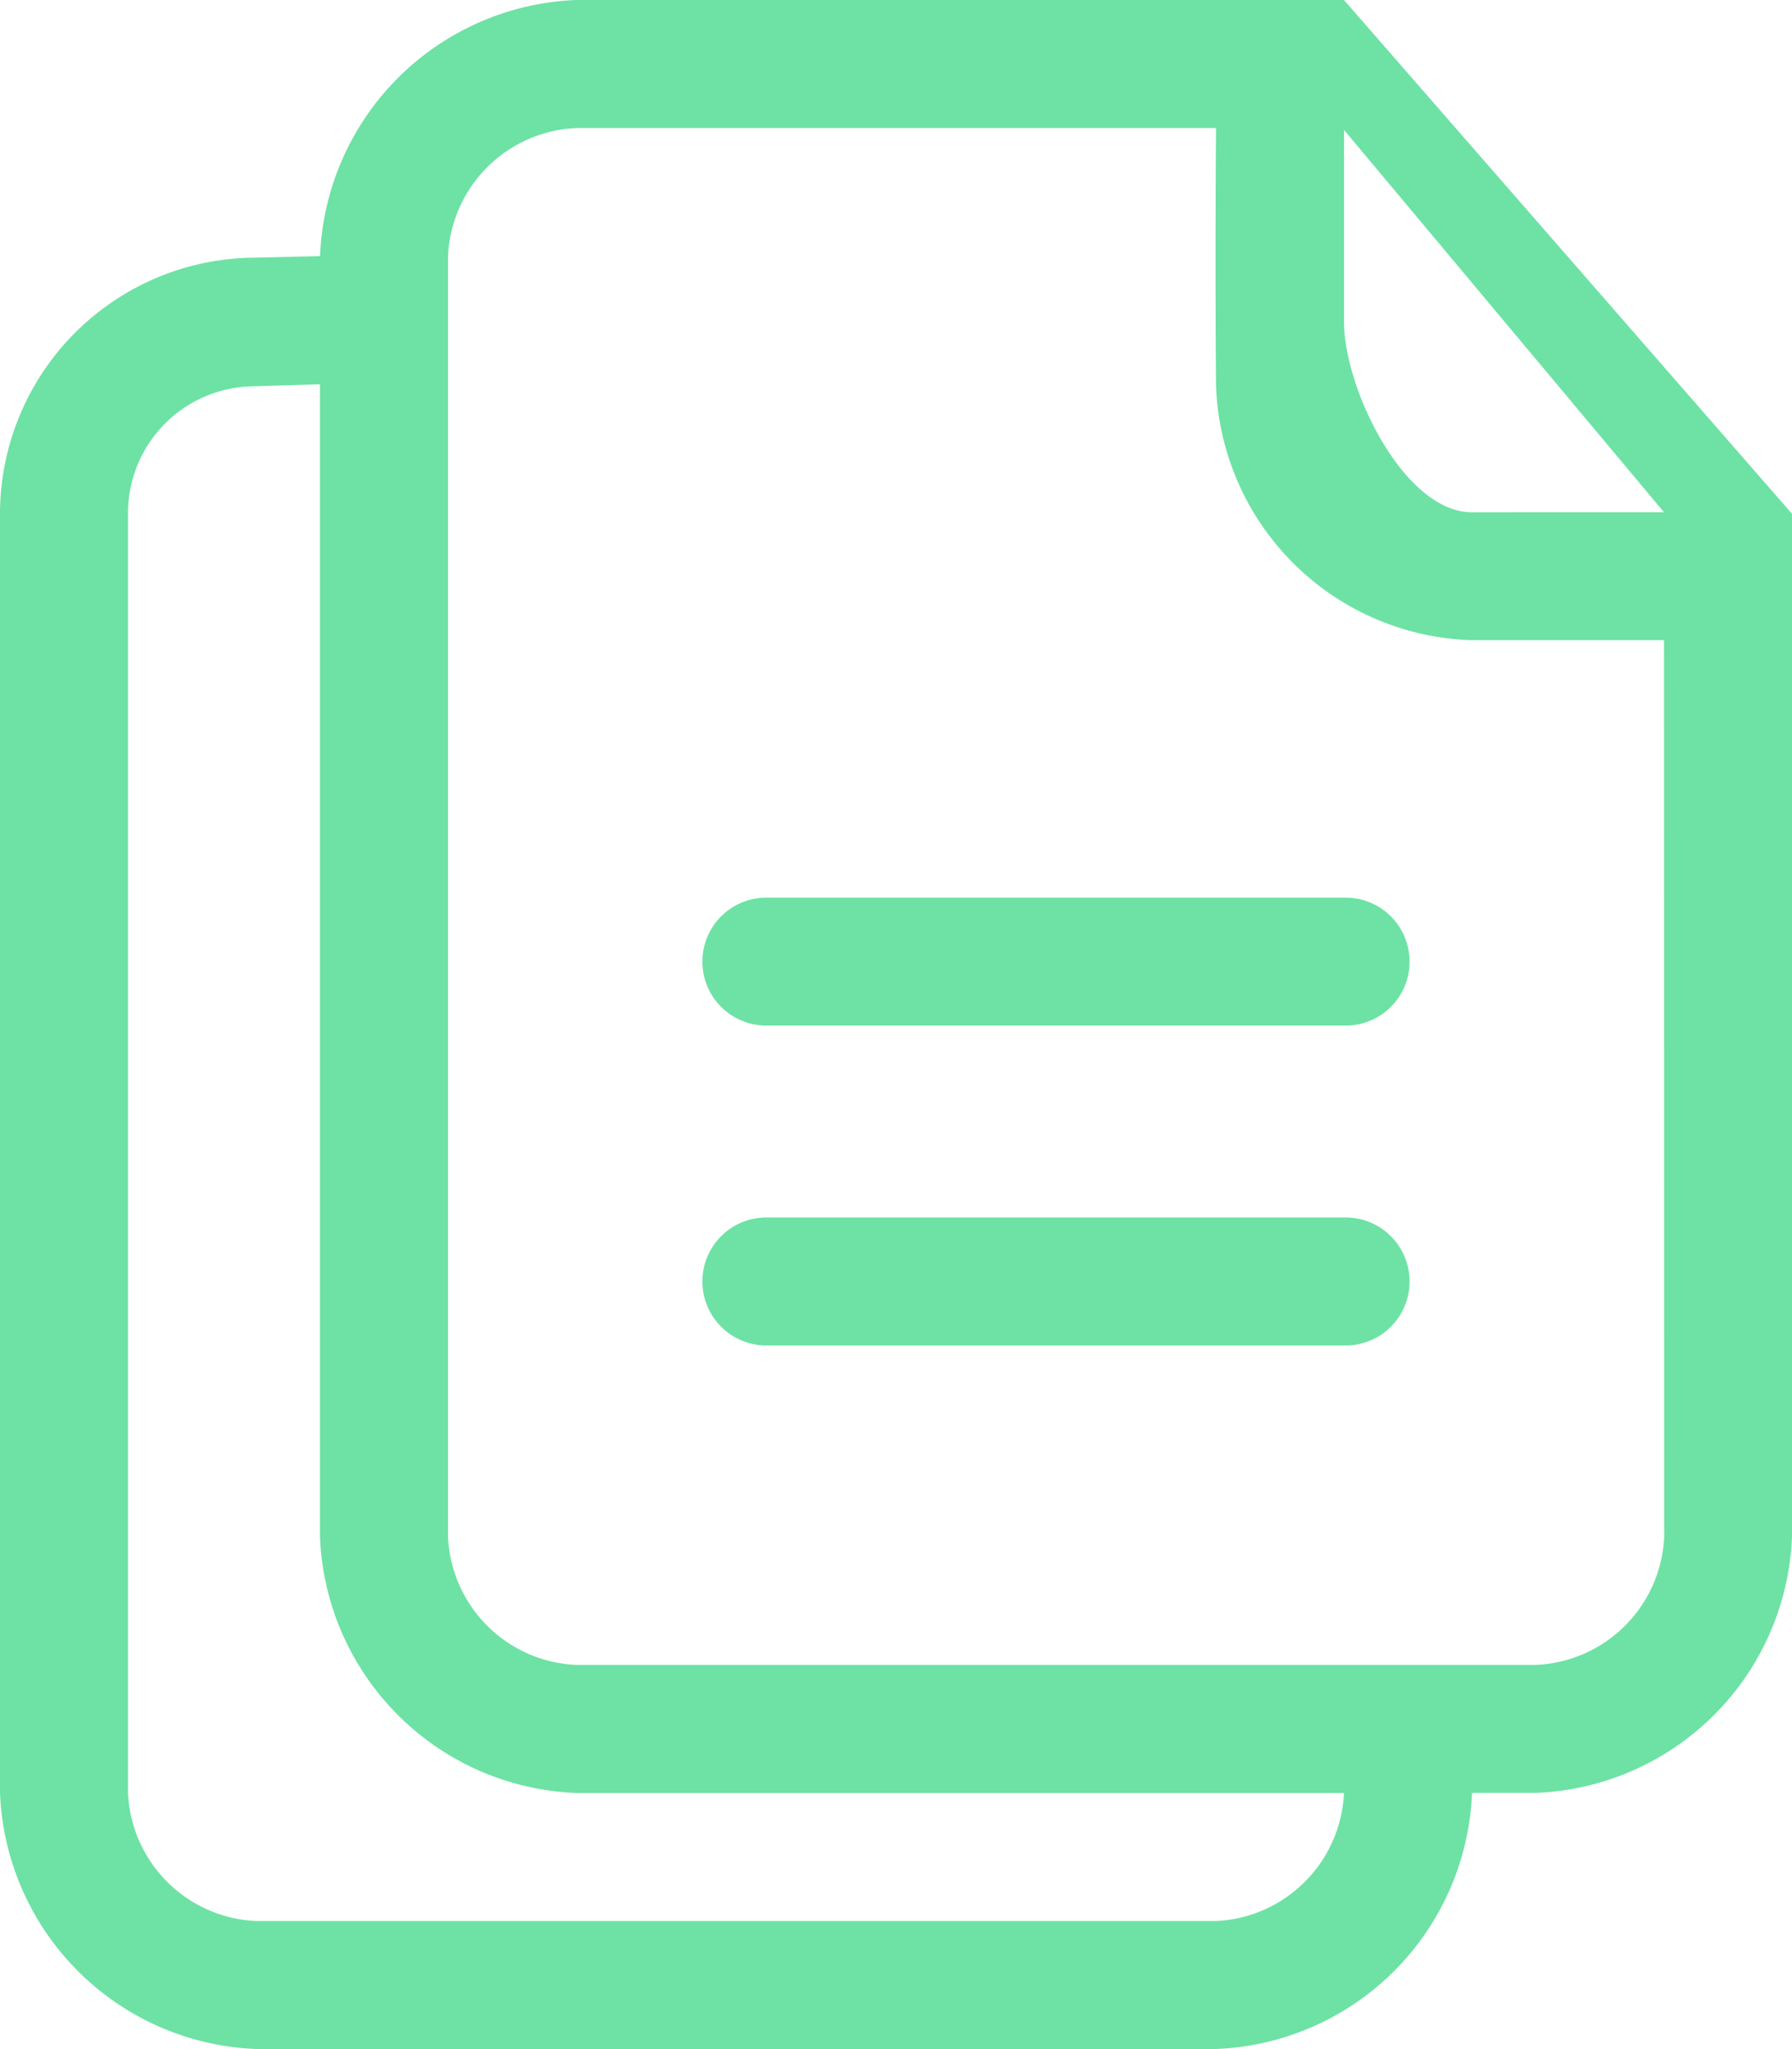 <?xml version="1.0" encoding="UTF-8"?> <svg xmlns="http://www.w3.org/2000/svg" width="41.582" height="47.522" viewBox="0 0 41.582 47.522"><g id="icon01" transform="translate(-43.714)"><g id="_x33__21_" transform="translate(43.714)"><g id="グループ_5497" data-name="グループ 5497" transform="translate(0)"><path id="パス_19522" data-name="パス 19522" d="M74.9,0H57.08a6.188,6.188,0,0,0-5.94,5.94l-1.717.04a5.947,5.947,0,0,0-5.709,5.9v29.7a6.188,6.188,0,0,0,5.94,5.94H71.931a6.188,6.188,0,0,0,5.94-5.94h1.485a6.188,6.188,0,0,0,5.94-5.94V11.916Zm-2.97,44.552H49.654a3.114,3.114,0,0,1-2.97-2.97v-29.7a2.944,2.944,0,0,1,2.829-2.921l1.626-.049V35.642a6.188,6.188,0,0,0,5.94,5.94H74.9A3.114,3.114,0,0,1,71.931,44.552Zm10.4-8.91a3.114,3.114,0,0,1-2.97,2.97H57.08a3.114,3.114,0,0,1-2.97-2.97V5.94a3.114,3.114,0,0,1,2.97-2.97H71.931c-.024,3.42,0,5.977,0,5.977a6.119,6.119,0,0,0,5.94,5.9h4.455ZM77.871,11.881c-1.582,0-2.97-2.874-2.97-4.415V3.013l7.425,8.867ZM74.9,20.818H61.535a1.484,1.484,0,1,0,0,2.967H74.9a1.484,1.484,0,1,0,0-2.967Zm0,7.418H61.535a1.484,1.484,0,1,0,0,2.967H74.9a1.484,1.484,0,1,0,0-2.967Z" transform="translate(-43.714)" fill="#6de2a4"></path></g></g></g></svg> 